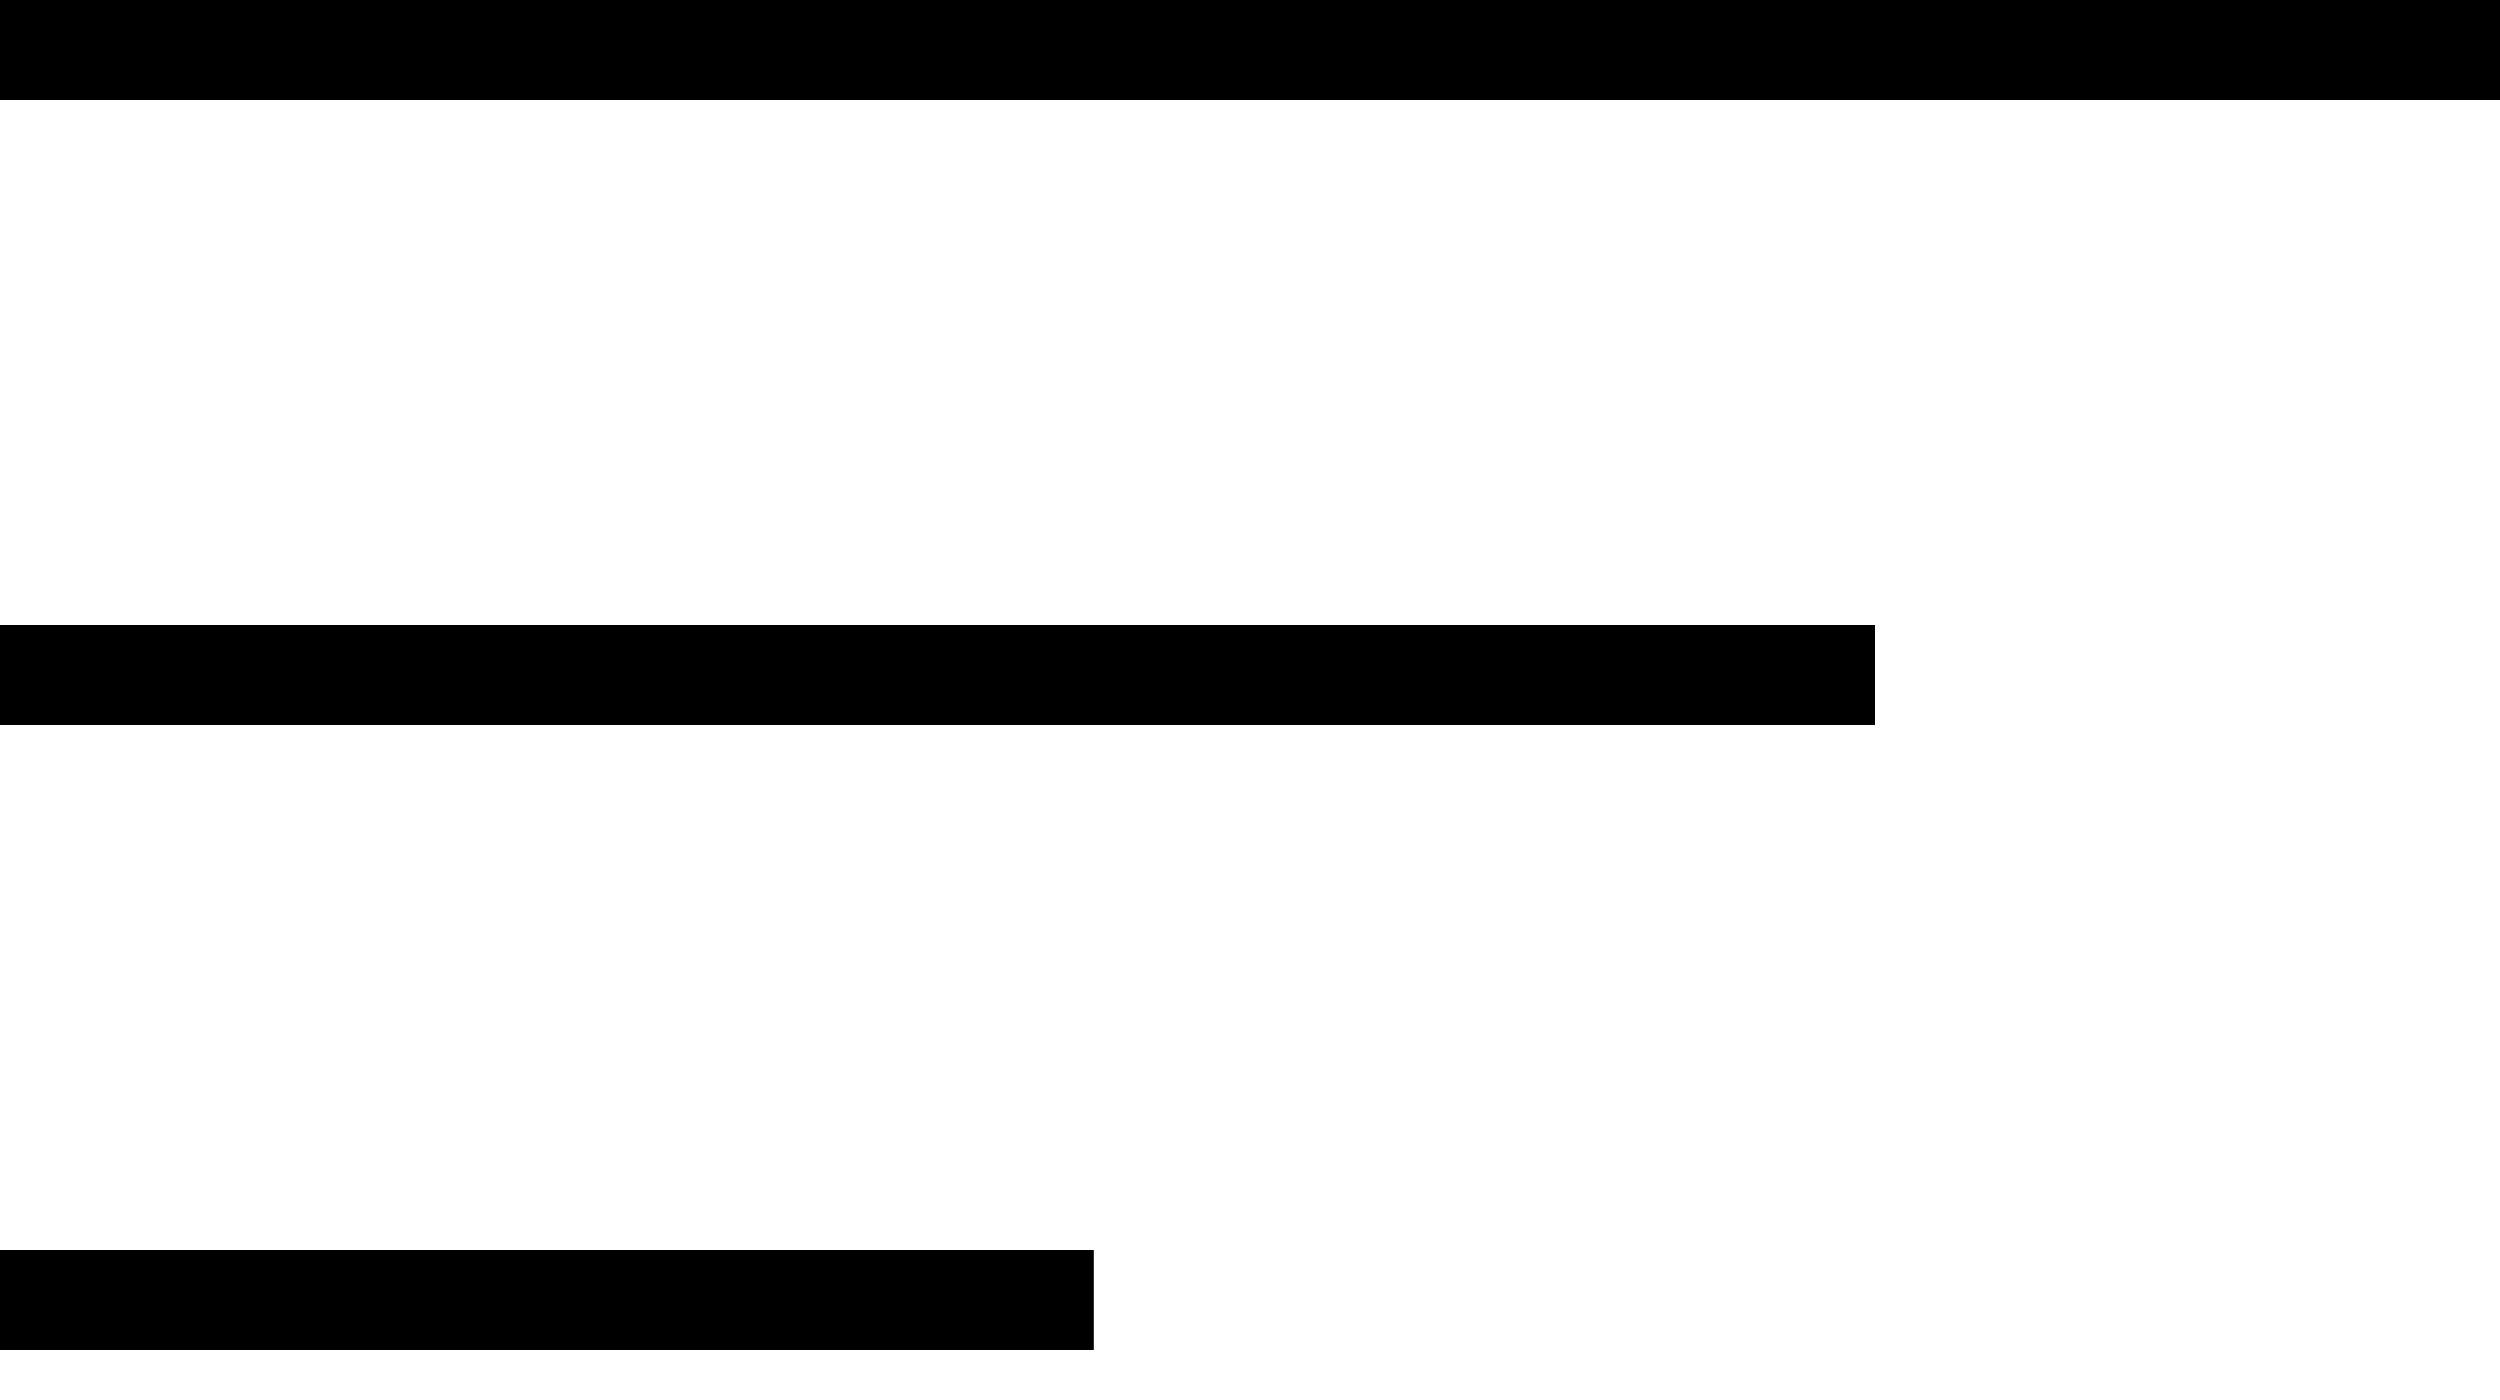 <svg width="25" height="14" viewBox="0 0 25 14" fill="none" xmlns="http://www.w3.org/2000/svg">
<line y1="0.5" x2="25" y2="0.5" stroke="black"/>
<line y1="6.75" x2="18.75" y2="6.75" stroke="black"/>
<line y1="13" x2="10.938" y2="13" stroke="black"/>
</svg>
